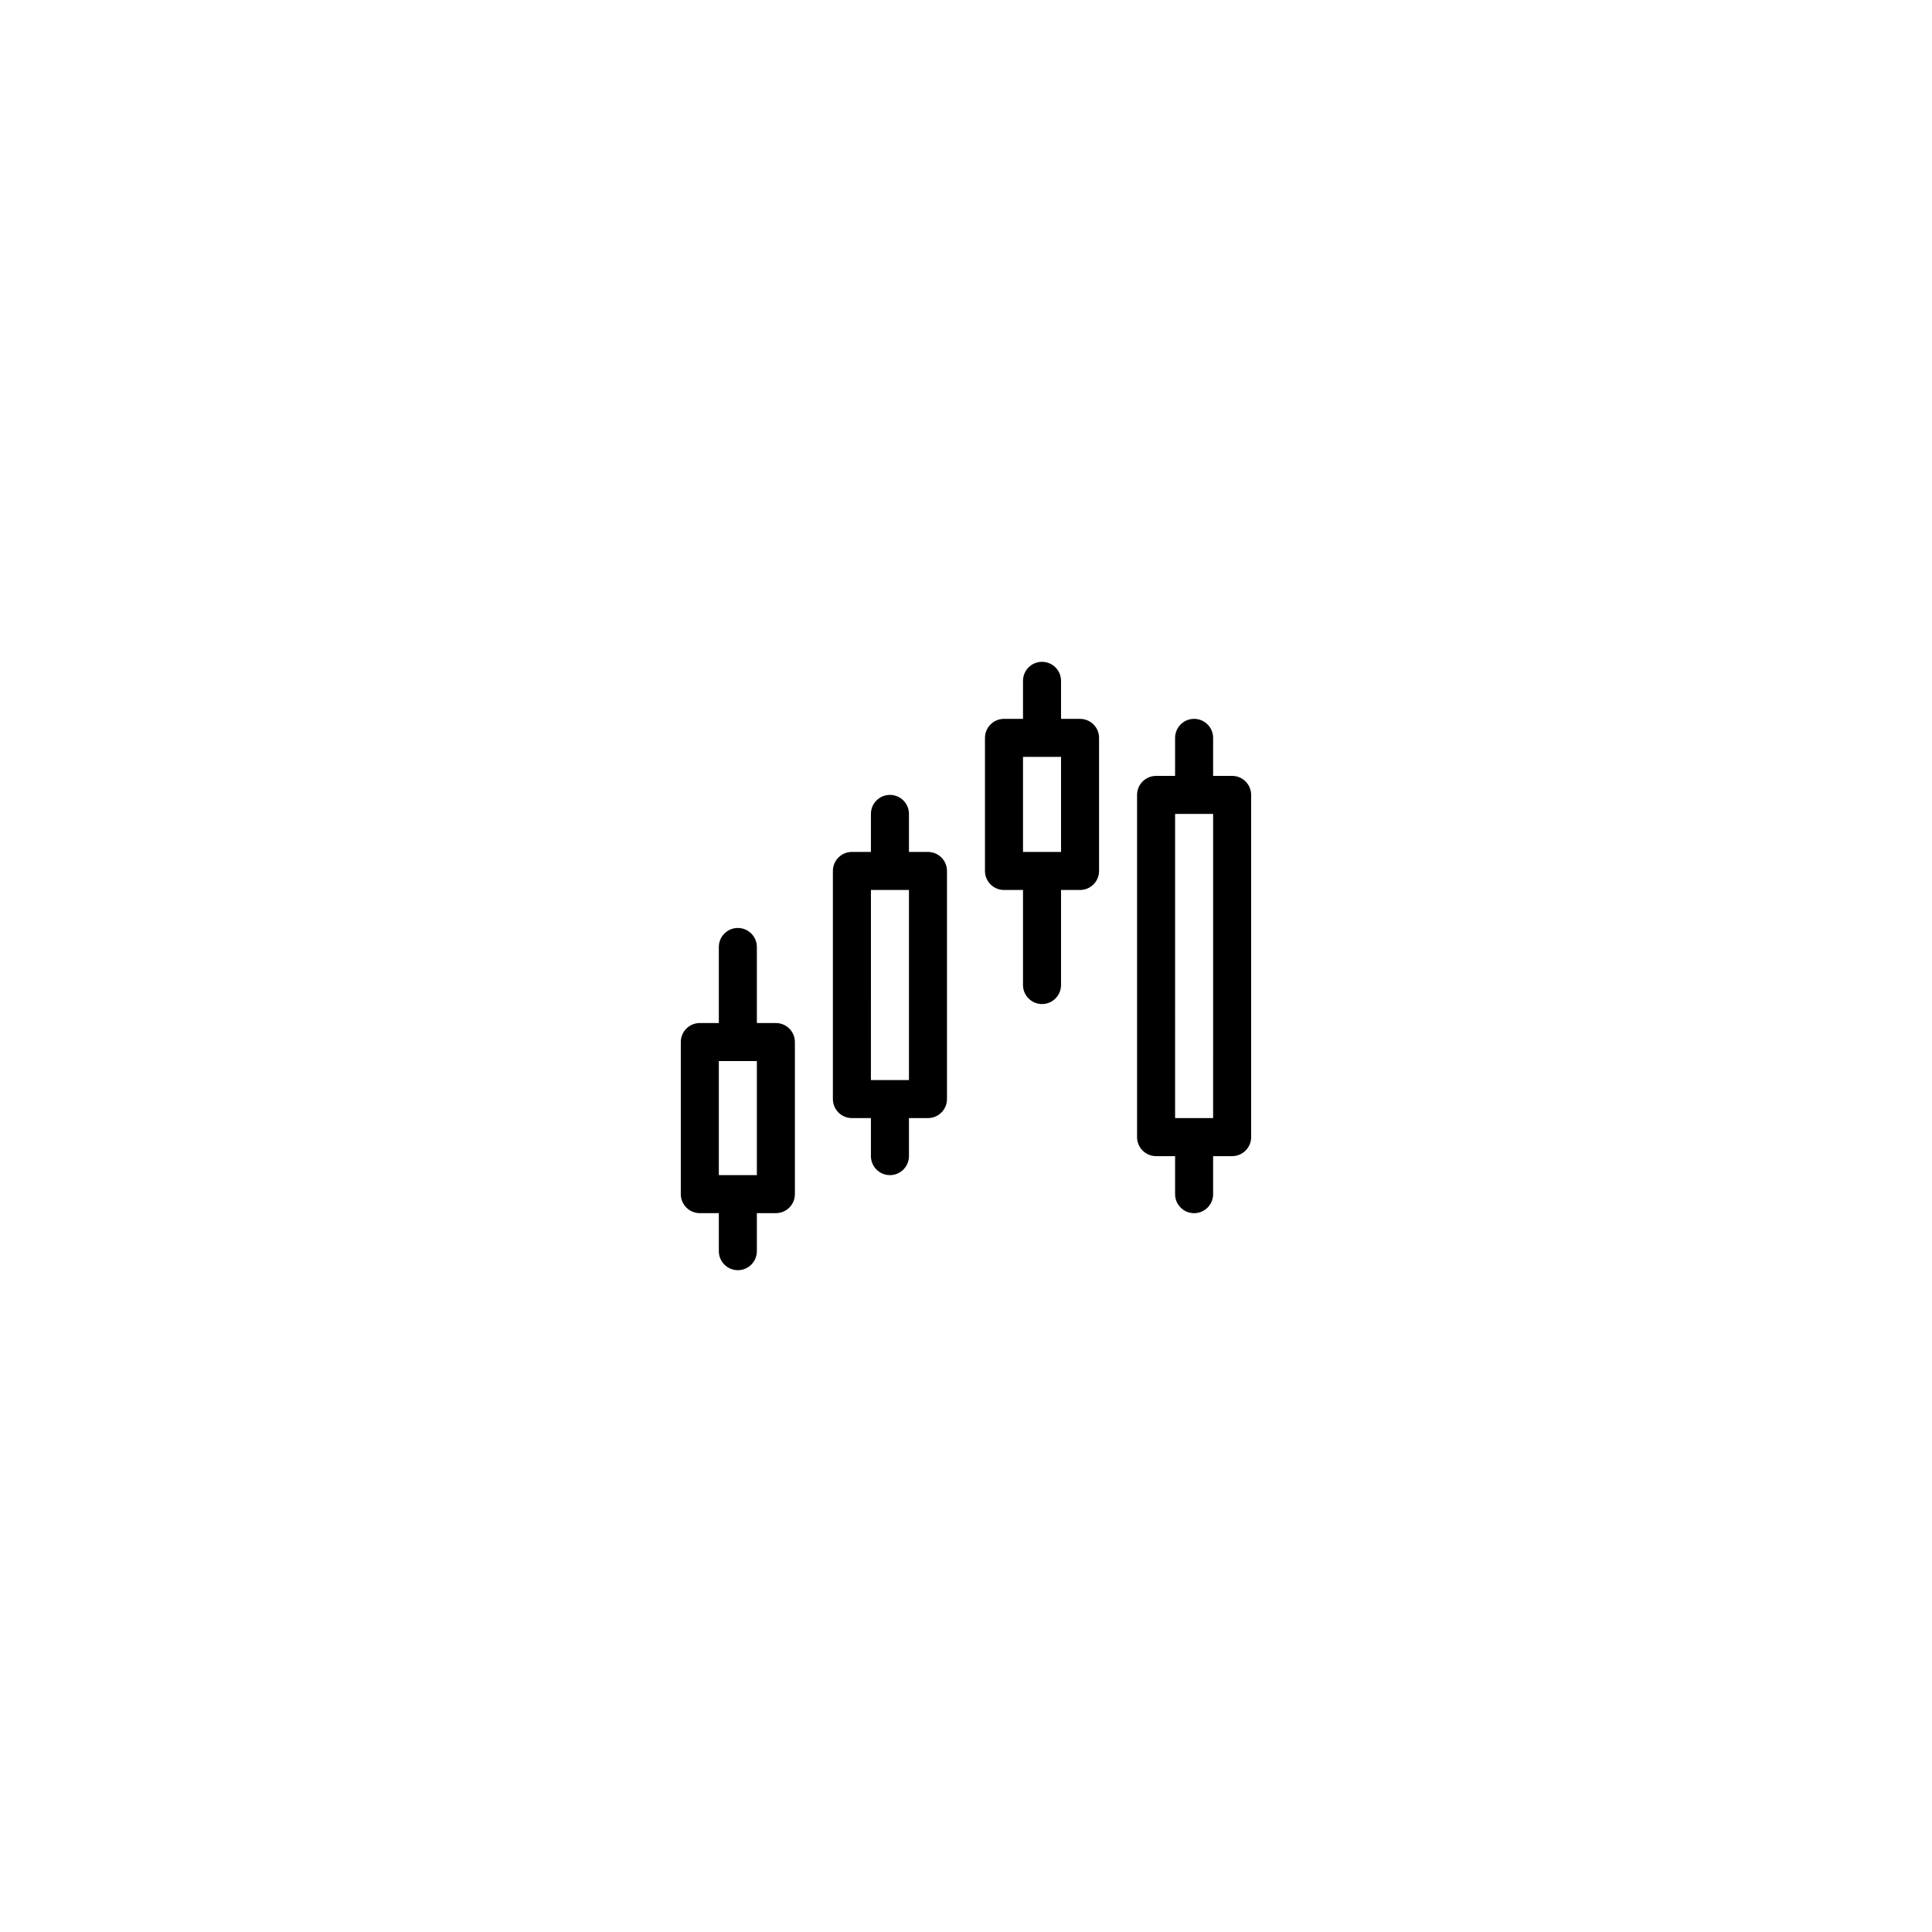 <?xml version="1.0" encoding="UTF-8"?>
<!-- Uploaded to: ICON Repo, www.svgrepo.com, Generator: ICON Repo Mixer Tools -->
<svg fill="#000000" width="800px" height="800px" version="1.1" viewBox="144 144 512 512" xmlns="http://www.w3.org/2000/svg">
 <path d="m389.92 369.77h-5.039v-10.078c0-2.781-2.258-5.039-5.039-5.039s-5.039 2.258-5.039 5.039v10.078h-5.039c-2.781 0-5.039 2.258-5.039 5.039v60.457c0 2.781 2.258 5.039 5.039 5.039h5.039v10.078c0 2.781 2.258 5.039 5.039 5.039s5.039-2.258 5.039-5.039v-10.078h5.039c2.781 0 5.039-2.258 5.039-5.039v-60.457c0-2.781-2.258-5.039-5.039-5.039zm-5.039 60.457h-10.078l0.004-50.379h10.078zm-35.266-15.113h-5.039v-20.152c0-2.781-2.258-5.039-5.039-5.039s-5.039 2.258-5.039 5.039v20.152h-5.039c-2.781 0-5.039 2.258-5.039 5.039v40.305c0 2.781 2.258 5.039 5.039 5.039h5.039v10.078c0 2.781 2.258 5.039 5.039 5.039s5.039-2.258 5.039-5.039v-10.078h5.039c2.781 0 5.039-2.258 5.039-5.039v-40.305c0-2.781-2.258-5.039-5.039-5.039zm-5.039 40.305h-10.078v-30.23h10.078zm85.648-120.91h-5.039v-10.078c0-2.781-2.258-5.039-5.039-5.039s-5.039 2.258-5.039 5.039v10.078h-5.039c-2.781 0-5.039 2.258-5.039 5.039v35.266c0 2.781 2.258 5.039 5.039 5.039h5.039v25.191c0 2.781 2.258 5.039 5.039 5.039s5.039-2.258 5.039-5.039v-25.191h5.039c2.781 0 5.039-2.258 5.039-5.039v-35.266c0-2.781-2.258-5.039-5.039-5.039zm-5.039 35.266h-10.078v-25.191h10.078zm45.344-20.152h-5.039v-10.078c0-2.781-2.258-5.039-5.039-5.039s-5.039 2.258-5.039 5.039v10.078h-5.039c-2.781 0-5.039 2.258-5.039 5.039v90.688c0 2.781 2.258 5.039 5.039 5.039h5.039v10.078c0 2.781 2.258 5.039 5.039 5.039s5.039-2.258 5.039-5.039v-10.078h5.039c2.781 0 5.039-2.258 5.039-5.039v-90.688c0-2.781-2.258-5.039-5.039-5.039zm-5.039 90.688h-10.078l0.004-80.609h10.078z"/>
</svg>